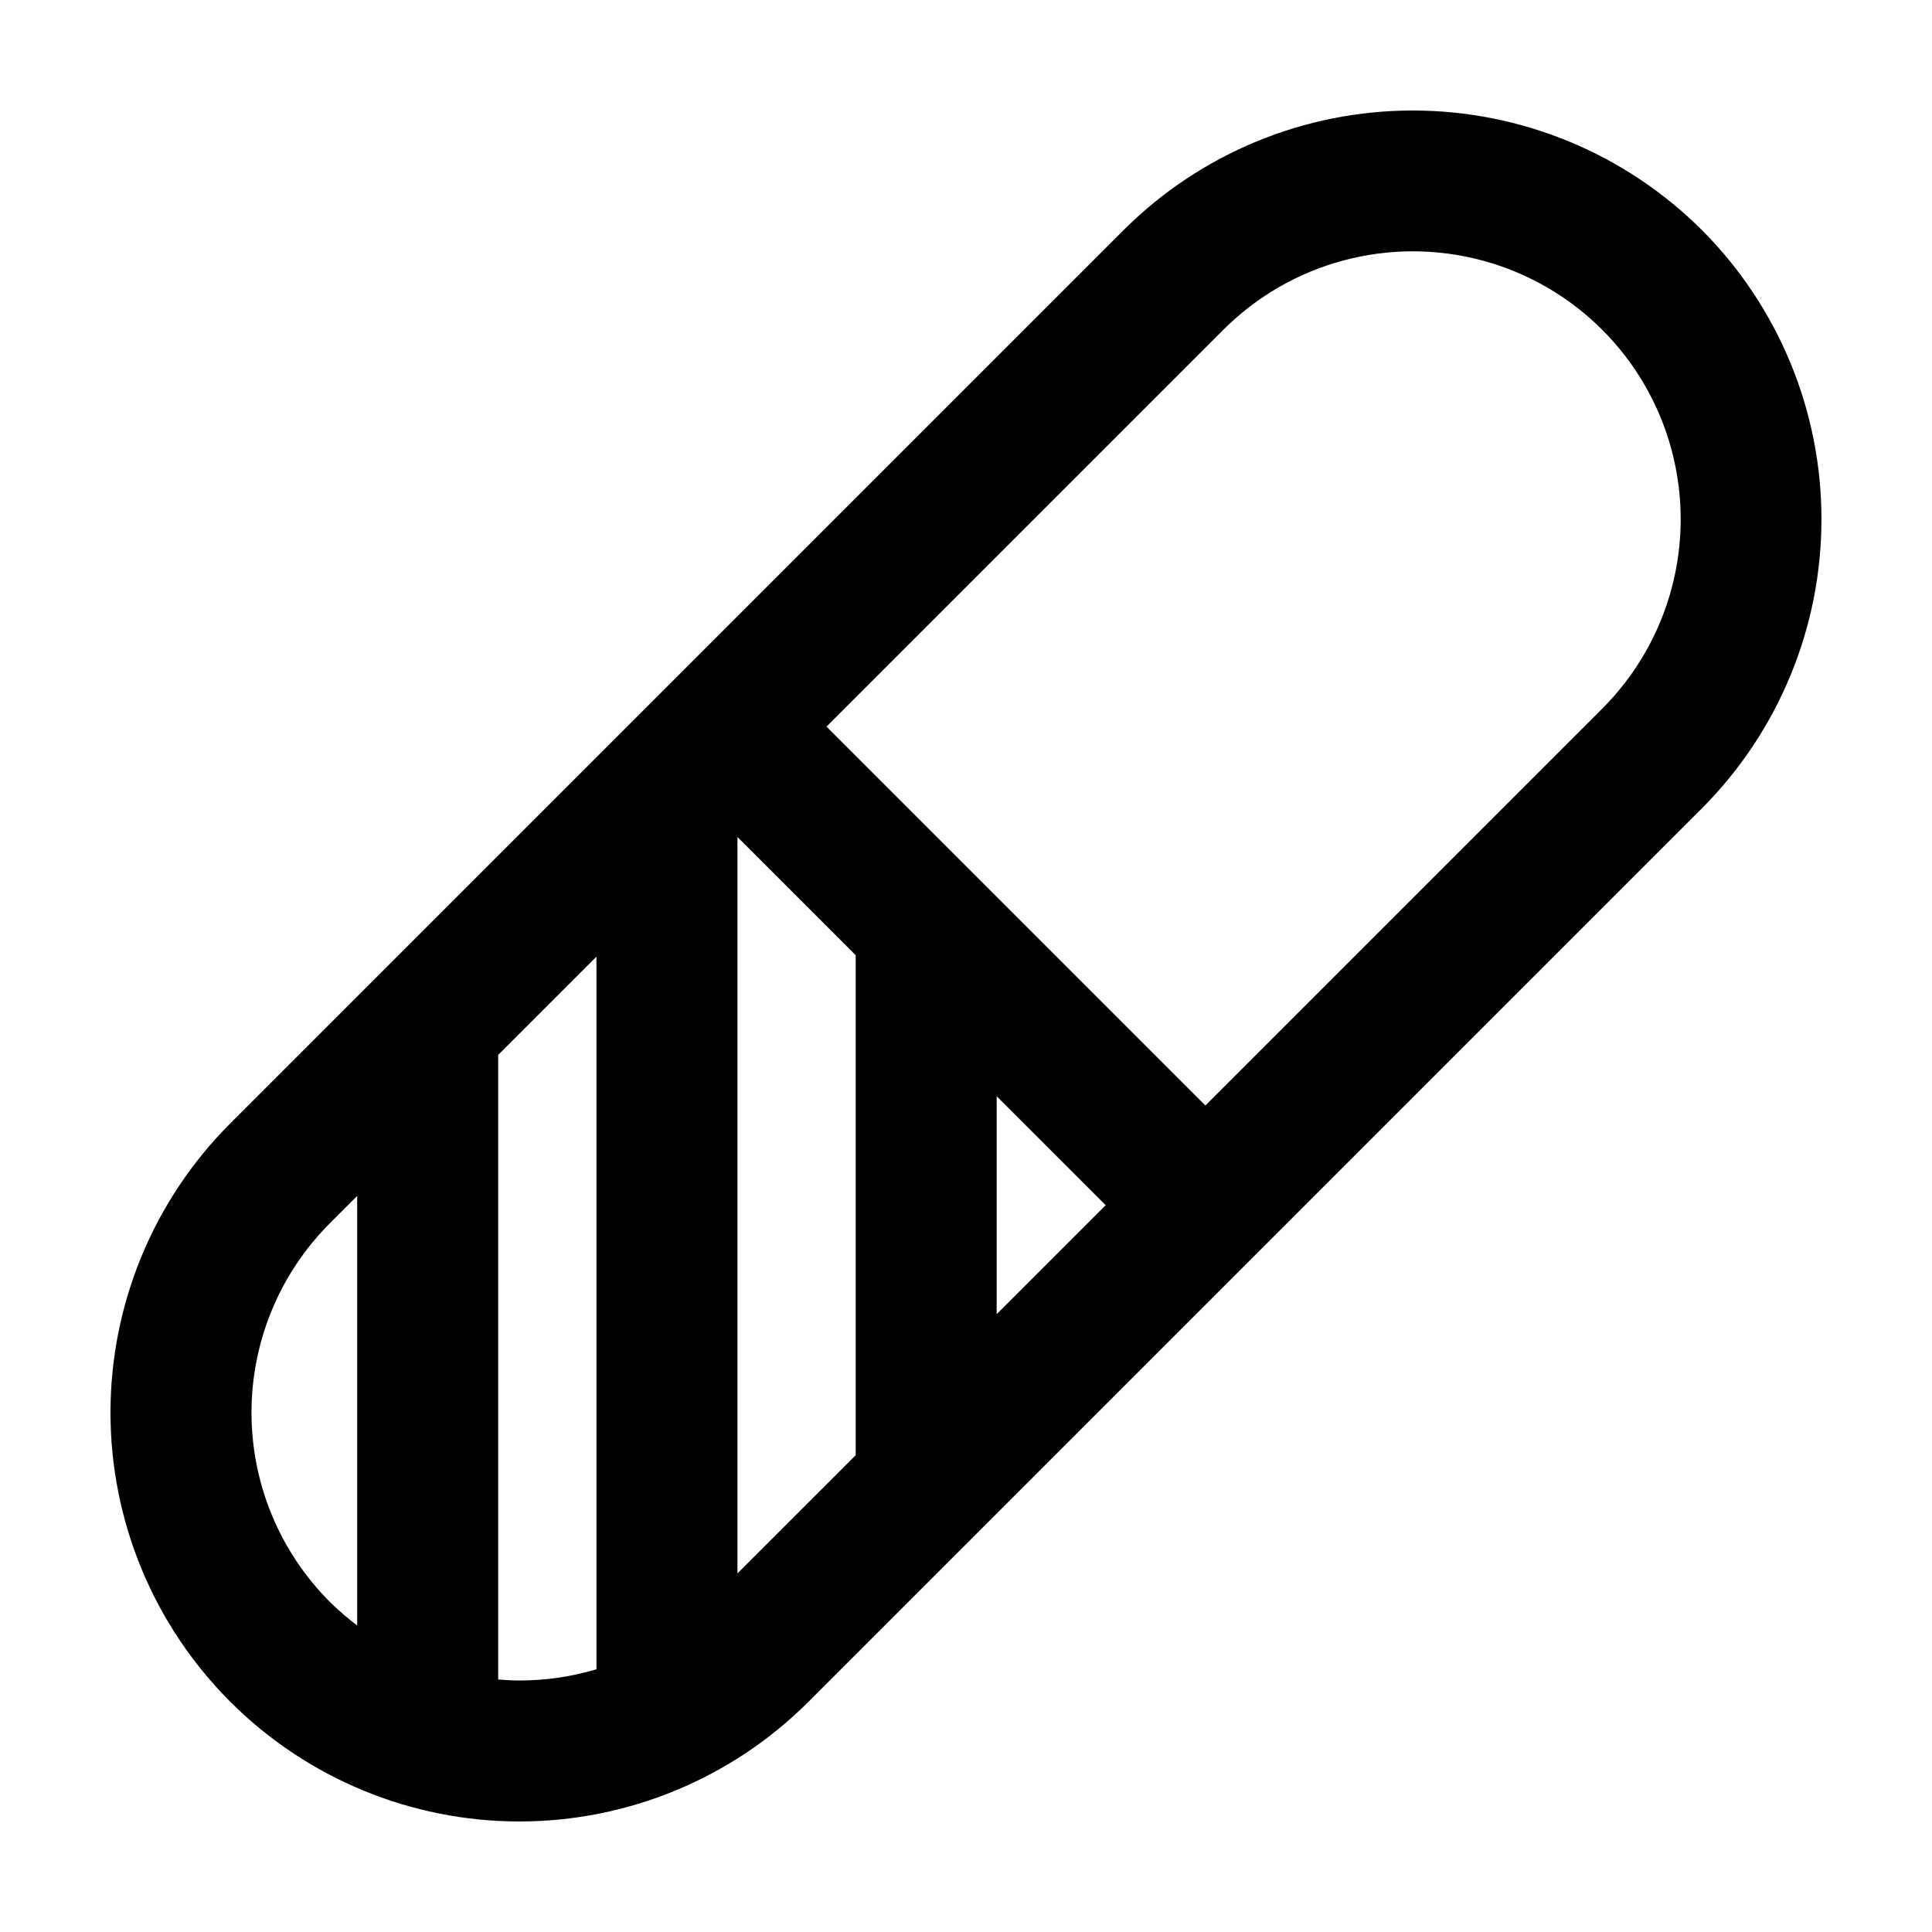 <?xml version="1.0" encoding="UTF-8"?>
<!-- Uploaded to: ICON Repo, www.svgrepo.com, Generator: ICON Repo Mixer Tools -->
<svg fill="#000000" width="800px" height="800px" version="1.1" viewBox="144 144 512 512" xmlns="http://www.w3.org/2000/svg">
 <path d="m595.02 204.97c-20.34-20.289-47.898-31.684-76.625-31.684-28.73 0-56.289 11.395-76.625 31.688l-134.21 134.21-63.457 63.457-39.086 39.082c-20.32 20.32-31.738 47.883-31.738 76.625 0 28.738 11.418 56.305 31.738 76.625 20.324 20.324 47.887 31.738 76.629 31.738 28.738 0 56.301-11.414 76.625-31.738l236.75-236.75c20.289-20.344 31.684-47.898 31.684-76.629 0-28.73-11.395-56.289-31.688-76.629zm-363.58 363.58c-13.312-13.312-20.793-31.371-20.793-50.199s7.481-36.887 20.793-50.203l7.211-7.211v113.83c-2.535-1.91-4.941-3.984-7.203-6.215zm44.578 20.523v-165.5l26.047-26.047v188.85c-6.625 1.977-13.504 2.981-20.418 2.977-1.895 0-3.762-0.129-5.629-0.273zm63.418-28.102v-195.16l31.332 31.332v132.5zm97.578-97.582-28.883 28.883v-57.762zm131.59-131.58-105.16 105.16-100.41-100.41 105.16-105.16c17.938-17.938 44.082-24.941 68.582-18.379 24.504 6.566 43.641 25.703 50.207 50.207 6.562 24.5-0.441 50.645-18.379 68.578z"/>
</svg>